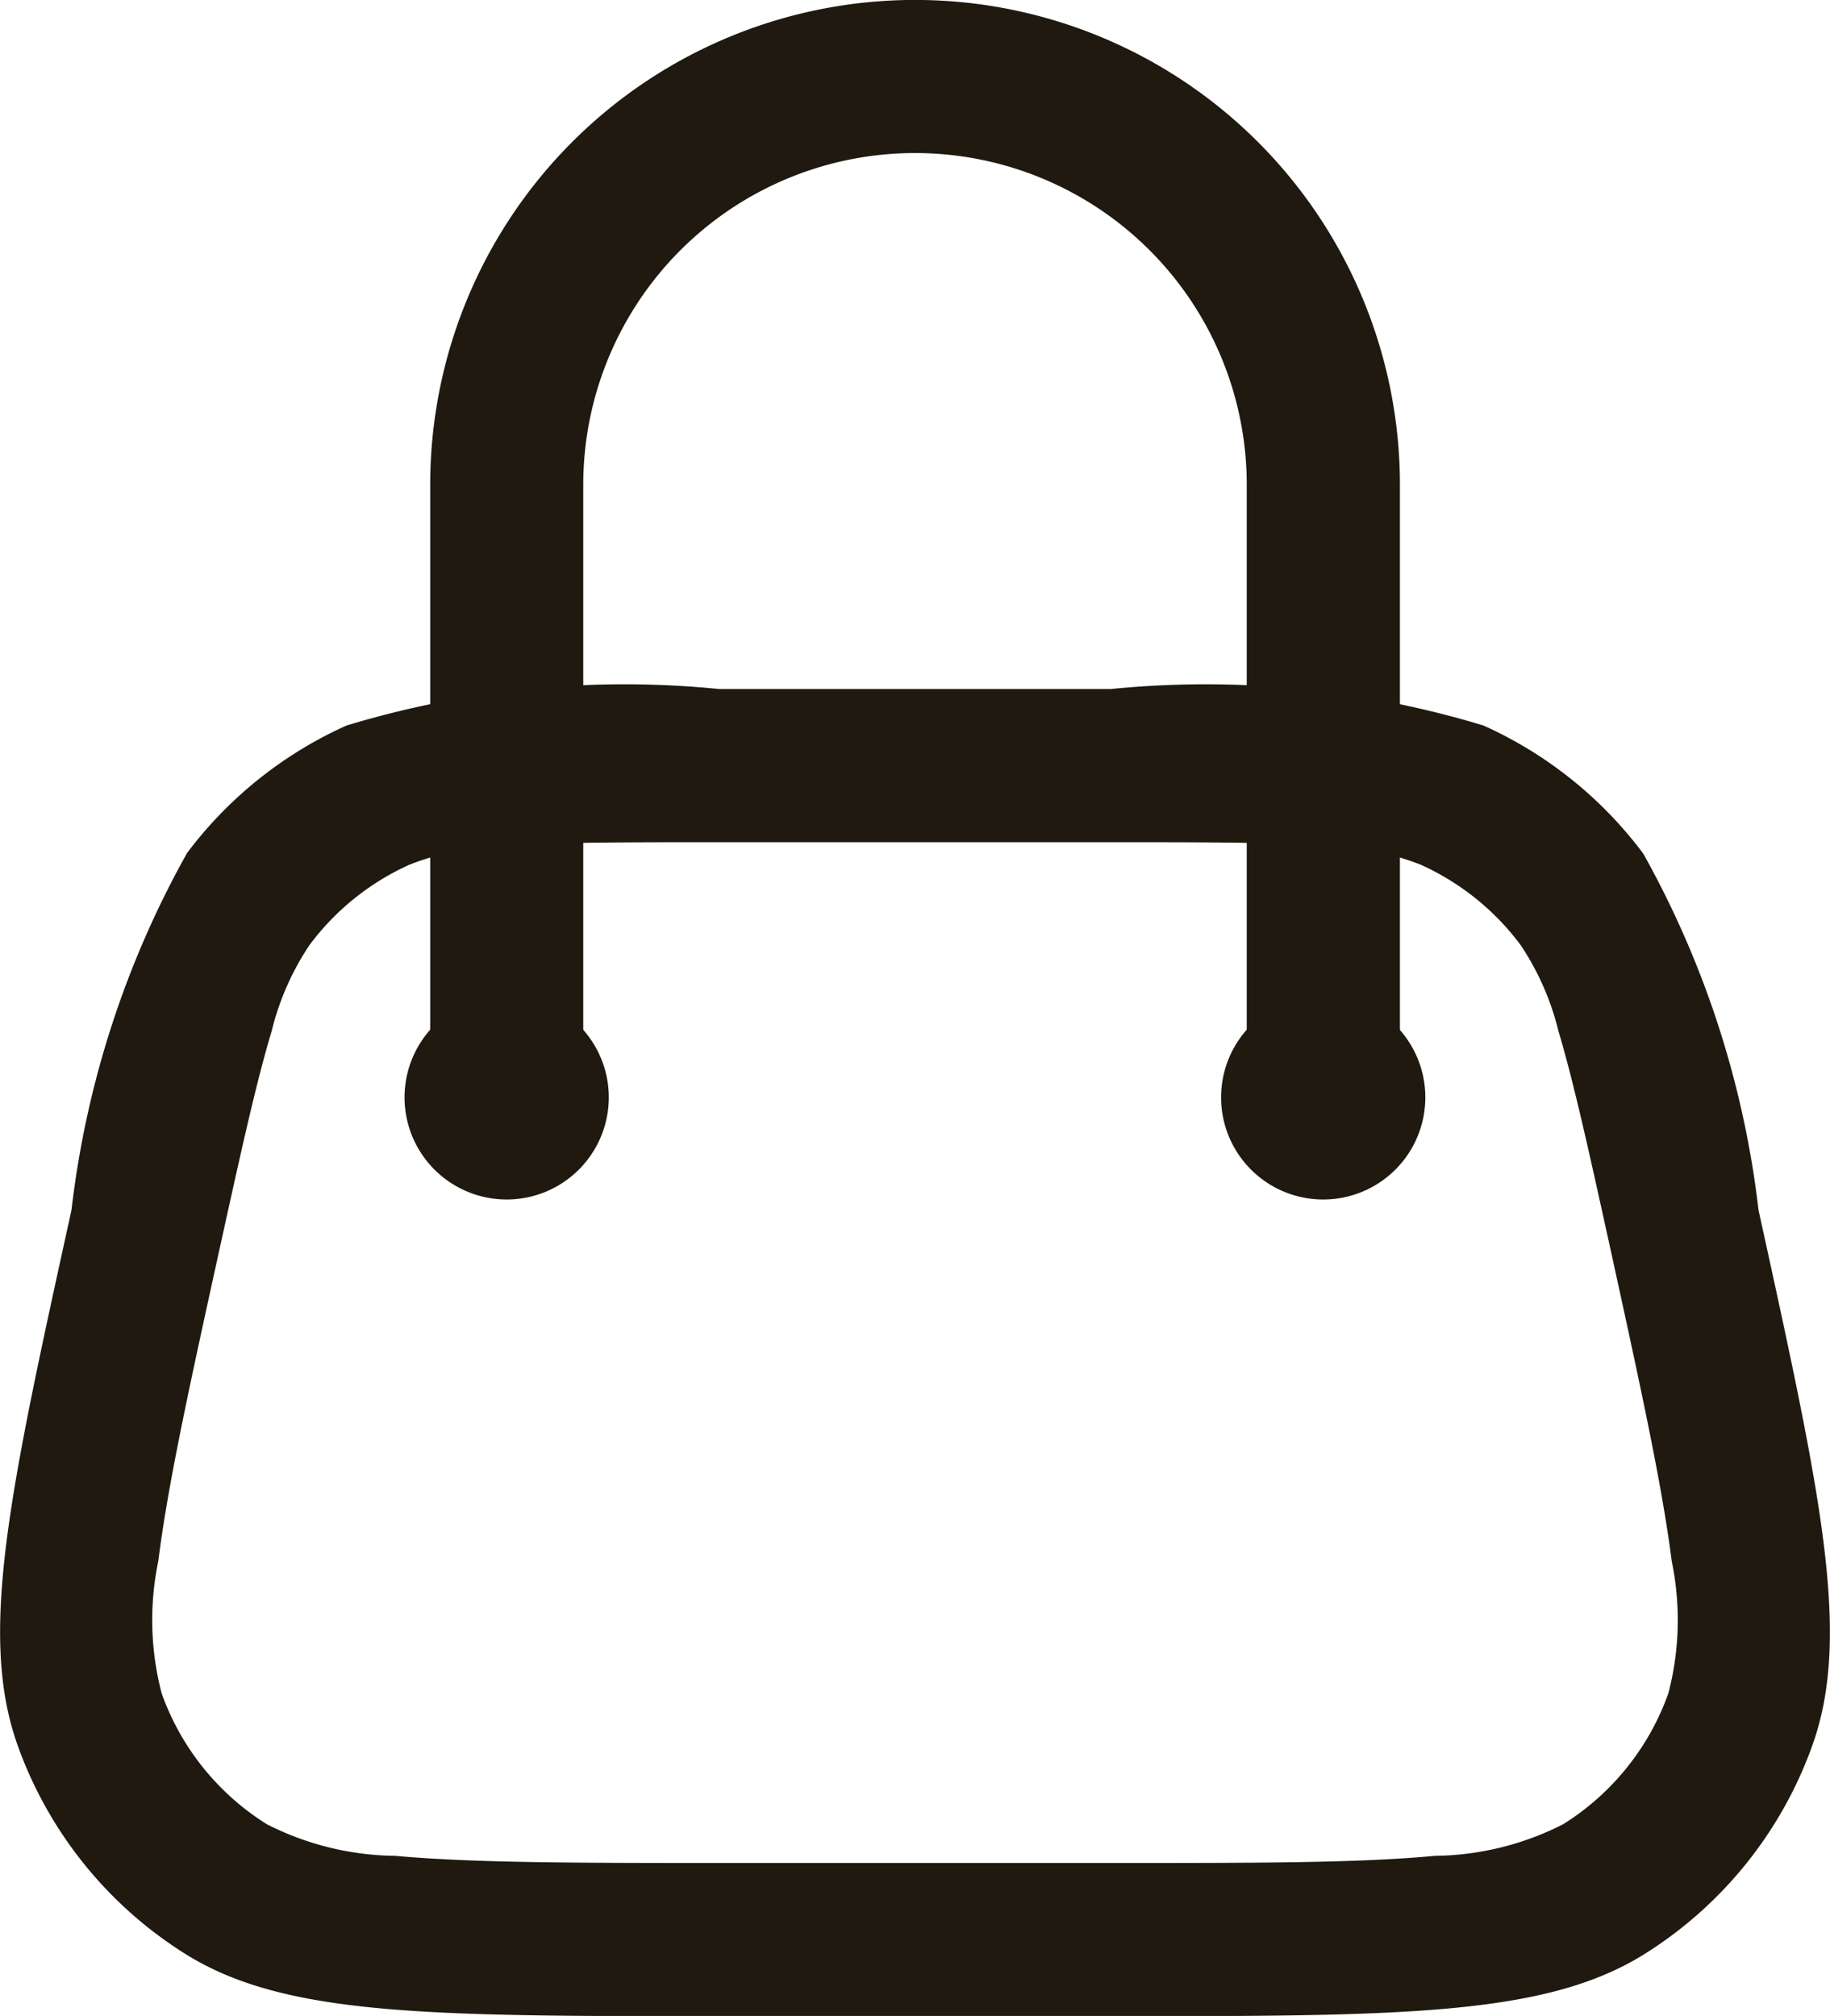 <?xml version="1.0" encoding="UTF-8"?>
<svg xmlns="http://www.w3.org/2000/svg" id="shopping-bag_outline" width="15.054" height="16.583" viewBox="0 0 15.054 16.583">
  <path id="Path_1" data-name="Path 1" d="M19.08,68.46H15.862c-.822,0-1.369,0-1.793.033a2.216,2.216,0,0,0-.757.152,2.1,2.1,0,0,0-.822.661,2.215,2.215,0,0,0-.311.707c-.123.408-.241.941-.418,1.744-.261,1.187-.437,1.993-.515,2.618a2.377,2.377,0,0,0,.028,1.087,2.1,2.1,0,0,0,.865,1.076,2.379,2.379,0,0,0,1.055.26c.627.057,1.453.059,2.668.059H19.08c1.215,0,2.041,0,2.668-.059a2.379,2.379,0,0,0,1.055-.26,2.1,2.1,0,0,0,.865-1.076,2.378,2.378,0,0,0,.028-1.087c-.079-.625-.255-1.431-.515-2.618-.176-.8-.295-1.336-.417-1.744a2.214,2.214,0,0,0-.311-.707,2.1,2.1,0,0,0-.822-.661,2.217,2.217,0,0,0-.757-.152C20.448,68.46,19.9,68.46,19.08,68.46Zm-7.6.094a7.869,7.869,0,0,0-.948,2.932c-.511,2.327-.767,3.49-.444,4.4a3.358,3.358,0,0,0,1.384,1.721c.817.51,2.008.51,4.39.51H19.08c2.382,0,3.574,0,4.39-.51a3.358,3.358,0,0,0,1.384-1.721c.323-.907.067-2.071-.444-4.4a7.869,7.869,0,0,0-.948-2.932A3.359,3.359,0,0,0,22.147,67.5a7.87,7.87,0,0,0-3.067-.3H15.862a7.869,7.869,0,0,0-3.067.3A3.359,3.359,0,0,0,11.479,68.554Z" transform="translate(-9.944 -61.532)" fill="#1f190f" fill-rule="evenodd"></path>
  <path id="Path_2" data-name="Path 2" d="M50.4,6.388a3.988,3.988,0,0,1,7.977,0v5.038h-1.26V6.388a2.729,2.729,0,1,0-5.458,0v5.038H50.4Z" transform="translate(-46.861 -2.4)" fill="#1f190f" fill-rule="evenodd"></path>
  <path id="Path_3" data-name="Path 3" d="M49.679,96.84a.84.84,0,1,1-.84-.84A.84.84,0,0,1,49.679,96.84Z" transform="translate(-44.671 -87.813)" fill="#1f190f"></path>
  <path id="Path_4" data-name="Path 4" d="M126.479,96.84a.84.84,0,1,1-.84-.84A.84.84,0,0,1,126.479,96.84Z" transform="translate(-114.754 -87.813)" fill="#1f190f"></path>
</svg>
